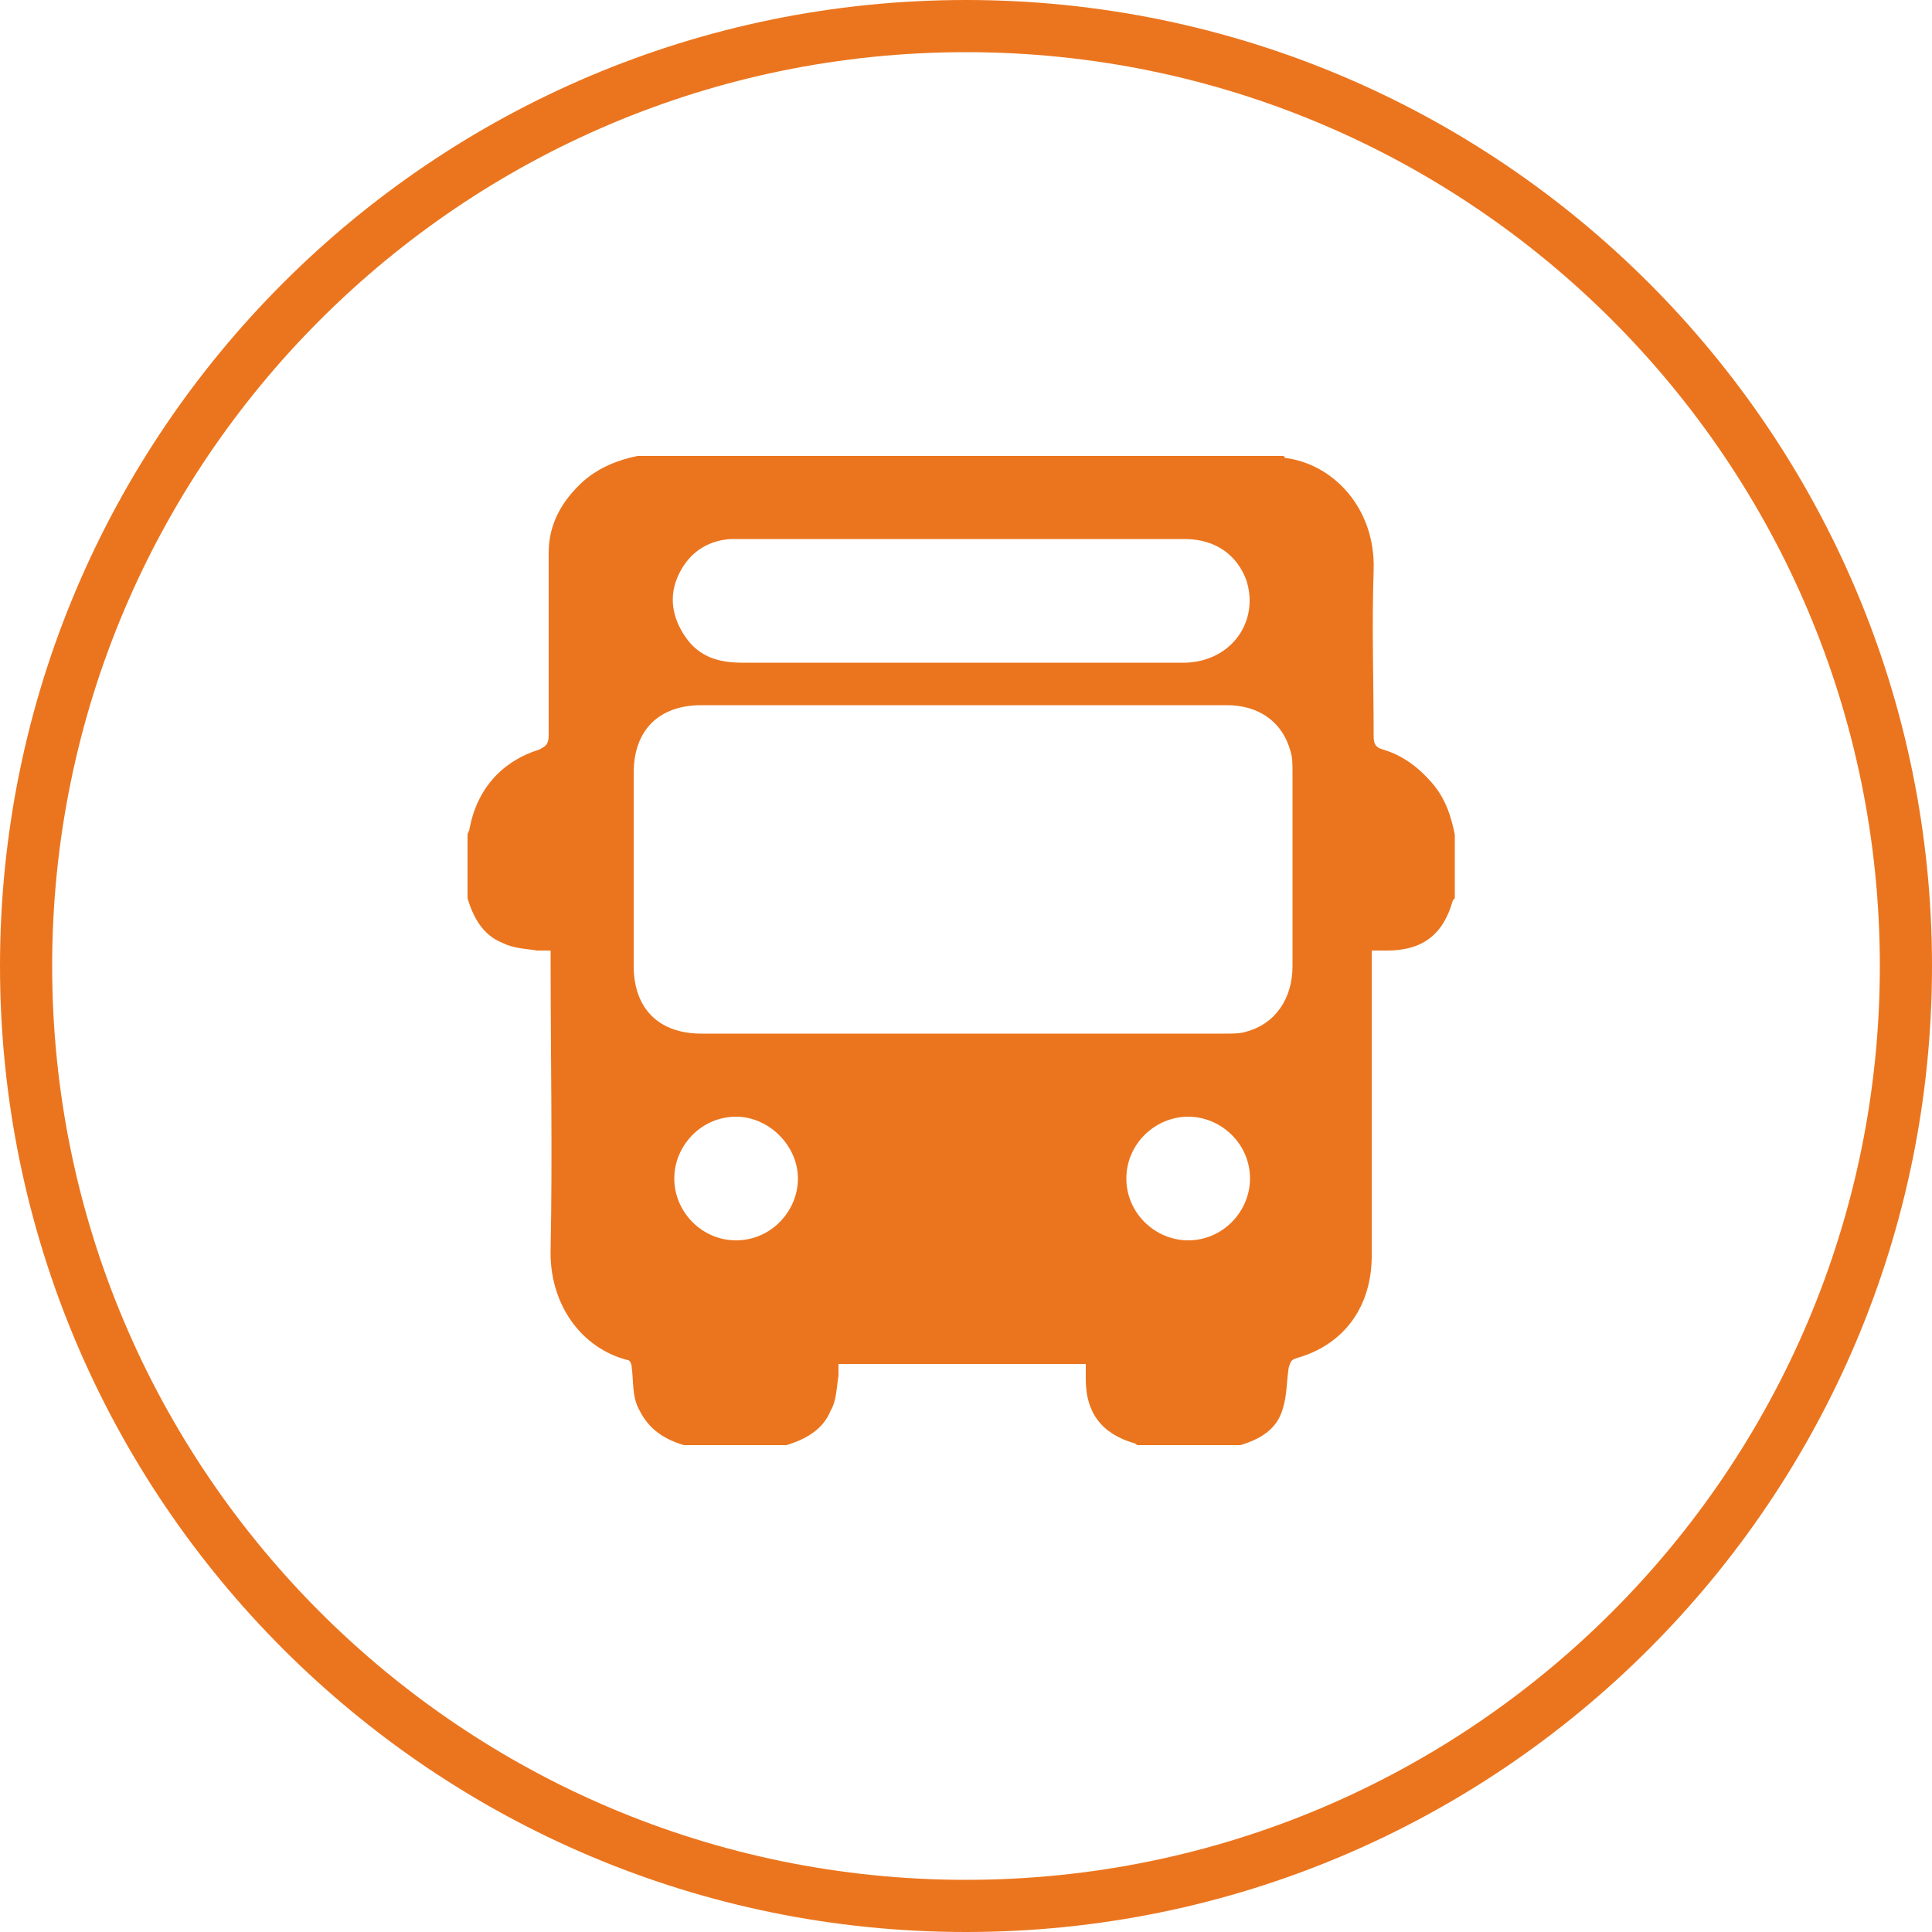 <?xml version="1.0" encoding="UTF-8"?> <svg xmlns="http://www.w3.org/2000/svg" xmlns:xlink="http://www.w3.org/1999/xlink" version="1.1" id="Layer_1" x="0px" y="0px" viewBox="0 0 100 100" style="enable-background:new 0 0 100 100;" xml:space="preserve"> <style type="text/css"> .st0{fill:#EB751E;} </style> <path class="st0" d="M50,100C22.4,100,0,77.6,0,50S22.4,0,50,0s50,22.4,50,50S77.6,100,50,100z M50,2.7C23.9,2.7,2.7,23.9,2.7,50 S23.9,97.3,50,97.3S97.3,76.1,97.3,50S76.1,2.7,50,2.7z"></path> <path class="st0" d="M64.2,74.8h-5.3c-0.1,0-0.1-0.1-0.2-0.1c-1.7-0.5-2.5-1.6-2.5-3.3c0-0.3,0-0.6,0-0.8H43.4c0,0.2,0,0.4,0,0.6 c-0.1,0.6-0.1,1.3-0.4,1.8c-0.4,1-1.3,1.5-2.3,1.8h-5.3c-1-0.3-1.8-0.8-2.3-1.8c-0.4-0.7-0.3-1.5-0.4-2.2c0-0.2-0.1-0.4-0.2-0.4 c-2.4-0.6-4.1-2.9-4-5.8c0.1-4.9,0-9.9,0-14.8v-0.6c-0.3,0-0.5,0-0.7,0c-0.6-0.1-1.2-0.1-1.8-0.4c-1-0.4-1.5-1.3-1.8-2.3v-3.3 c0-0.1,0.1-0.2,0.1-0.3c0.4-2.1,1.7-3.5,3.6-4.1c0.4-0.2,0.5-0.3,0.5-0.8c0-3.1,0-6.3,0-9.4c0-1.5,0.7-2.7,1.8-3.7 c0.8-0.7,1.8-1.1,2.8-1.3c11.1,0,22.2,0,33.4,0c0,0,0.1,0,0.1,0.1c2.5,0.3,4.7,2.6,4.6,5.8c-0.1,2.9,0,5.8,0,8.6 c0,0.4,0.1,0.6,0.5,0.7c1,0.3,1.8,0.9,2.5,1.7c0.7,0.8,1,1.7,1.2,2.7v3.3c0,0-0.1,0.1-0.1,0.1c-0.5,1.8-1.6,2.6-3.4,2.6 c-0.2,0-0.5,0-0.8,0c0,0.3,0,0.5,0,0.7c0,5,0,10.1,0,15.1c0,2.6-1.4,4.6-3.9,5.3c-0.3,0.1-0.3,0.2-0.4,0.5c-0.1,0.7-0.1,1.5-0.3,2.1 C66.1,74,65.2,74.5,64.2,74.8L64.2,74.8z M49.8,36.5c-4.5,0-9,0-13.5,0c-2.2,0-3.5,1.3-3.5,3.5c0,3.3,0,6.7,0,10 c0,2.2,1.3,3.5,3.5,3.5c9,0,18,0,27.1,0c0.4,0,0.8,0,1.1-0.1c1.5-0.4,2.4-1.7,2.4-3.4c0-3.3,0-6.7,0-10c0-0.4,0-0.8-0.1-1.1 c-0.4-1.5-1.6-2.4-3.3-2.4C58.9,36.5,54.4,36.5,49.8,36.5z M49.8,27.9c-3,0-6.1,0-9.1,0c-1,0-1.9,0-2.9,0c-1.3,0.1-2.2,0.8-2.7,1.9 c-0.5,1.1-0.3,2.2,0.4,3.2c0.7,1,1.7,1.3,2.9,1.3c7.6,0,15.1,0,22.7,0c0.1,0,0.2,0,0.3,0c2.4-0.1,3.8-2.2,3.1-4.3 c-0.5-1.3-1.6-2.1-3.2-2.1C57.5,27.9,53.6,27.9,49.8,27.9L49.8,27.9z M38.1,64.2c1.8,0,3.2-1.5,3.2-3.2c0-1.7-1.5-3.2-3.2-3.2 c-1.8,0-3.2,1.5-3.2,3.2C34.9,62.7,36.3,64.2,38.1,64.2z M64.7,61c0-1.8-1.5-3.2-3.2-3.2c-1.7,0-3.2,1.4-3.2,3.2 c0,1.8,1.5,3.2,3.2,3.2C63.3,64.2,64.7,62.7,64.7,61z"></path> </svg> 